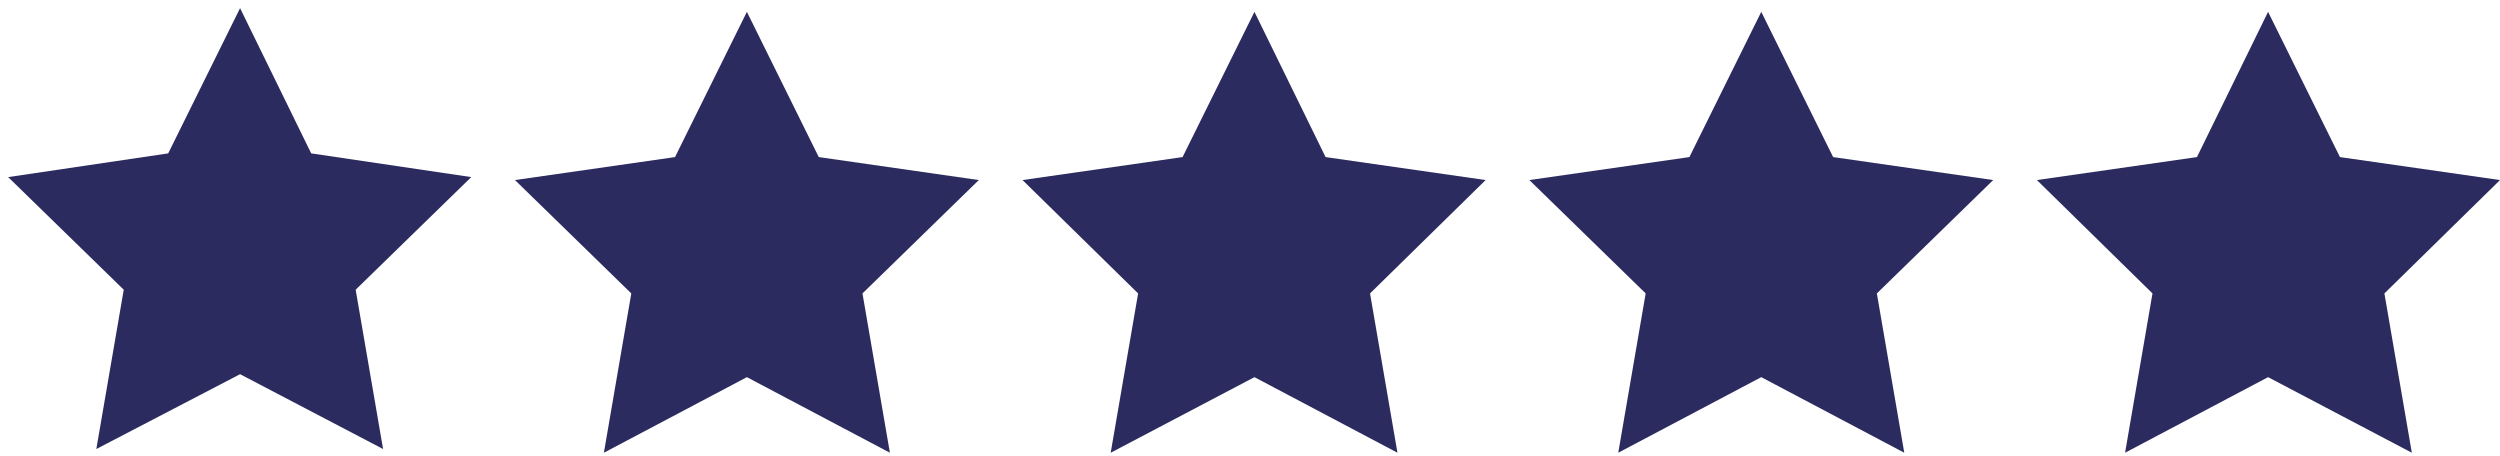 <?xml version="1.0" encoding="utf-8"?>
<!-- Generator: Adobe Illustrator 27.0.0, SVG Export Plug-In . SVG Version: 6.00 Build 0)  -->
<svg version="1.1" id="Layer_1" xmlns="http://www.w3.org/2000/svg" xmlns:xlink="http://www.w3.org/1999/xlink" x="0px" y="0px"
	 viewBox="0 0 337.4 61.5" style="enable-background:new 0 0 337.4 61.5;" xml:space="preserve">
<style type="text/css">
	.st0{fill:#2B2B60;}
</style>
<polygon class="st0" points="32.4,1.1 42,20.7 63.6,23.9 48,39.1 51.7,60.6 32.4,50.5 13,60.6 16.7,39.1 1.1,23.9 22.7,20.7 "/>
<polygon class="st0" points="100.8,1.6 110.5,21.2 132.1,24.3 116.4,39.6 120.1,61.1 100.8,50.9 81.5,61.1 85.2,39.6 69.5,24.3 
	91.1,21.2 "/>
<polygon class="st0" points="169.3,1.6 178.9,21.2 200.5,24.3 184.9,39.6 188.6,61.1 169.3,50.9 149.9,61.1 153.6,39.6 138,24.3 
	159.6,21.2 "/>
<polygon class="st0" points="237.7,1.6 247.4,21.2 269,24.3 253.3,39.6 257,61.1 237.7,50.9 218.4,61.1 222.1,39.6 206.4,24.3 
	228,21.2 "/>
<polygon class="st0" points="306.1,1.6 315.8,21.2 337.4,24.3 321.8,39.6 325.5,61.1 306.1,50.9 286.8,61.1 290.5,39.6 274.9,24.3 
	296.5,21.2 "/>
</svg>
